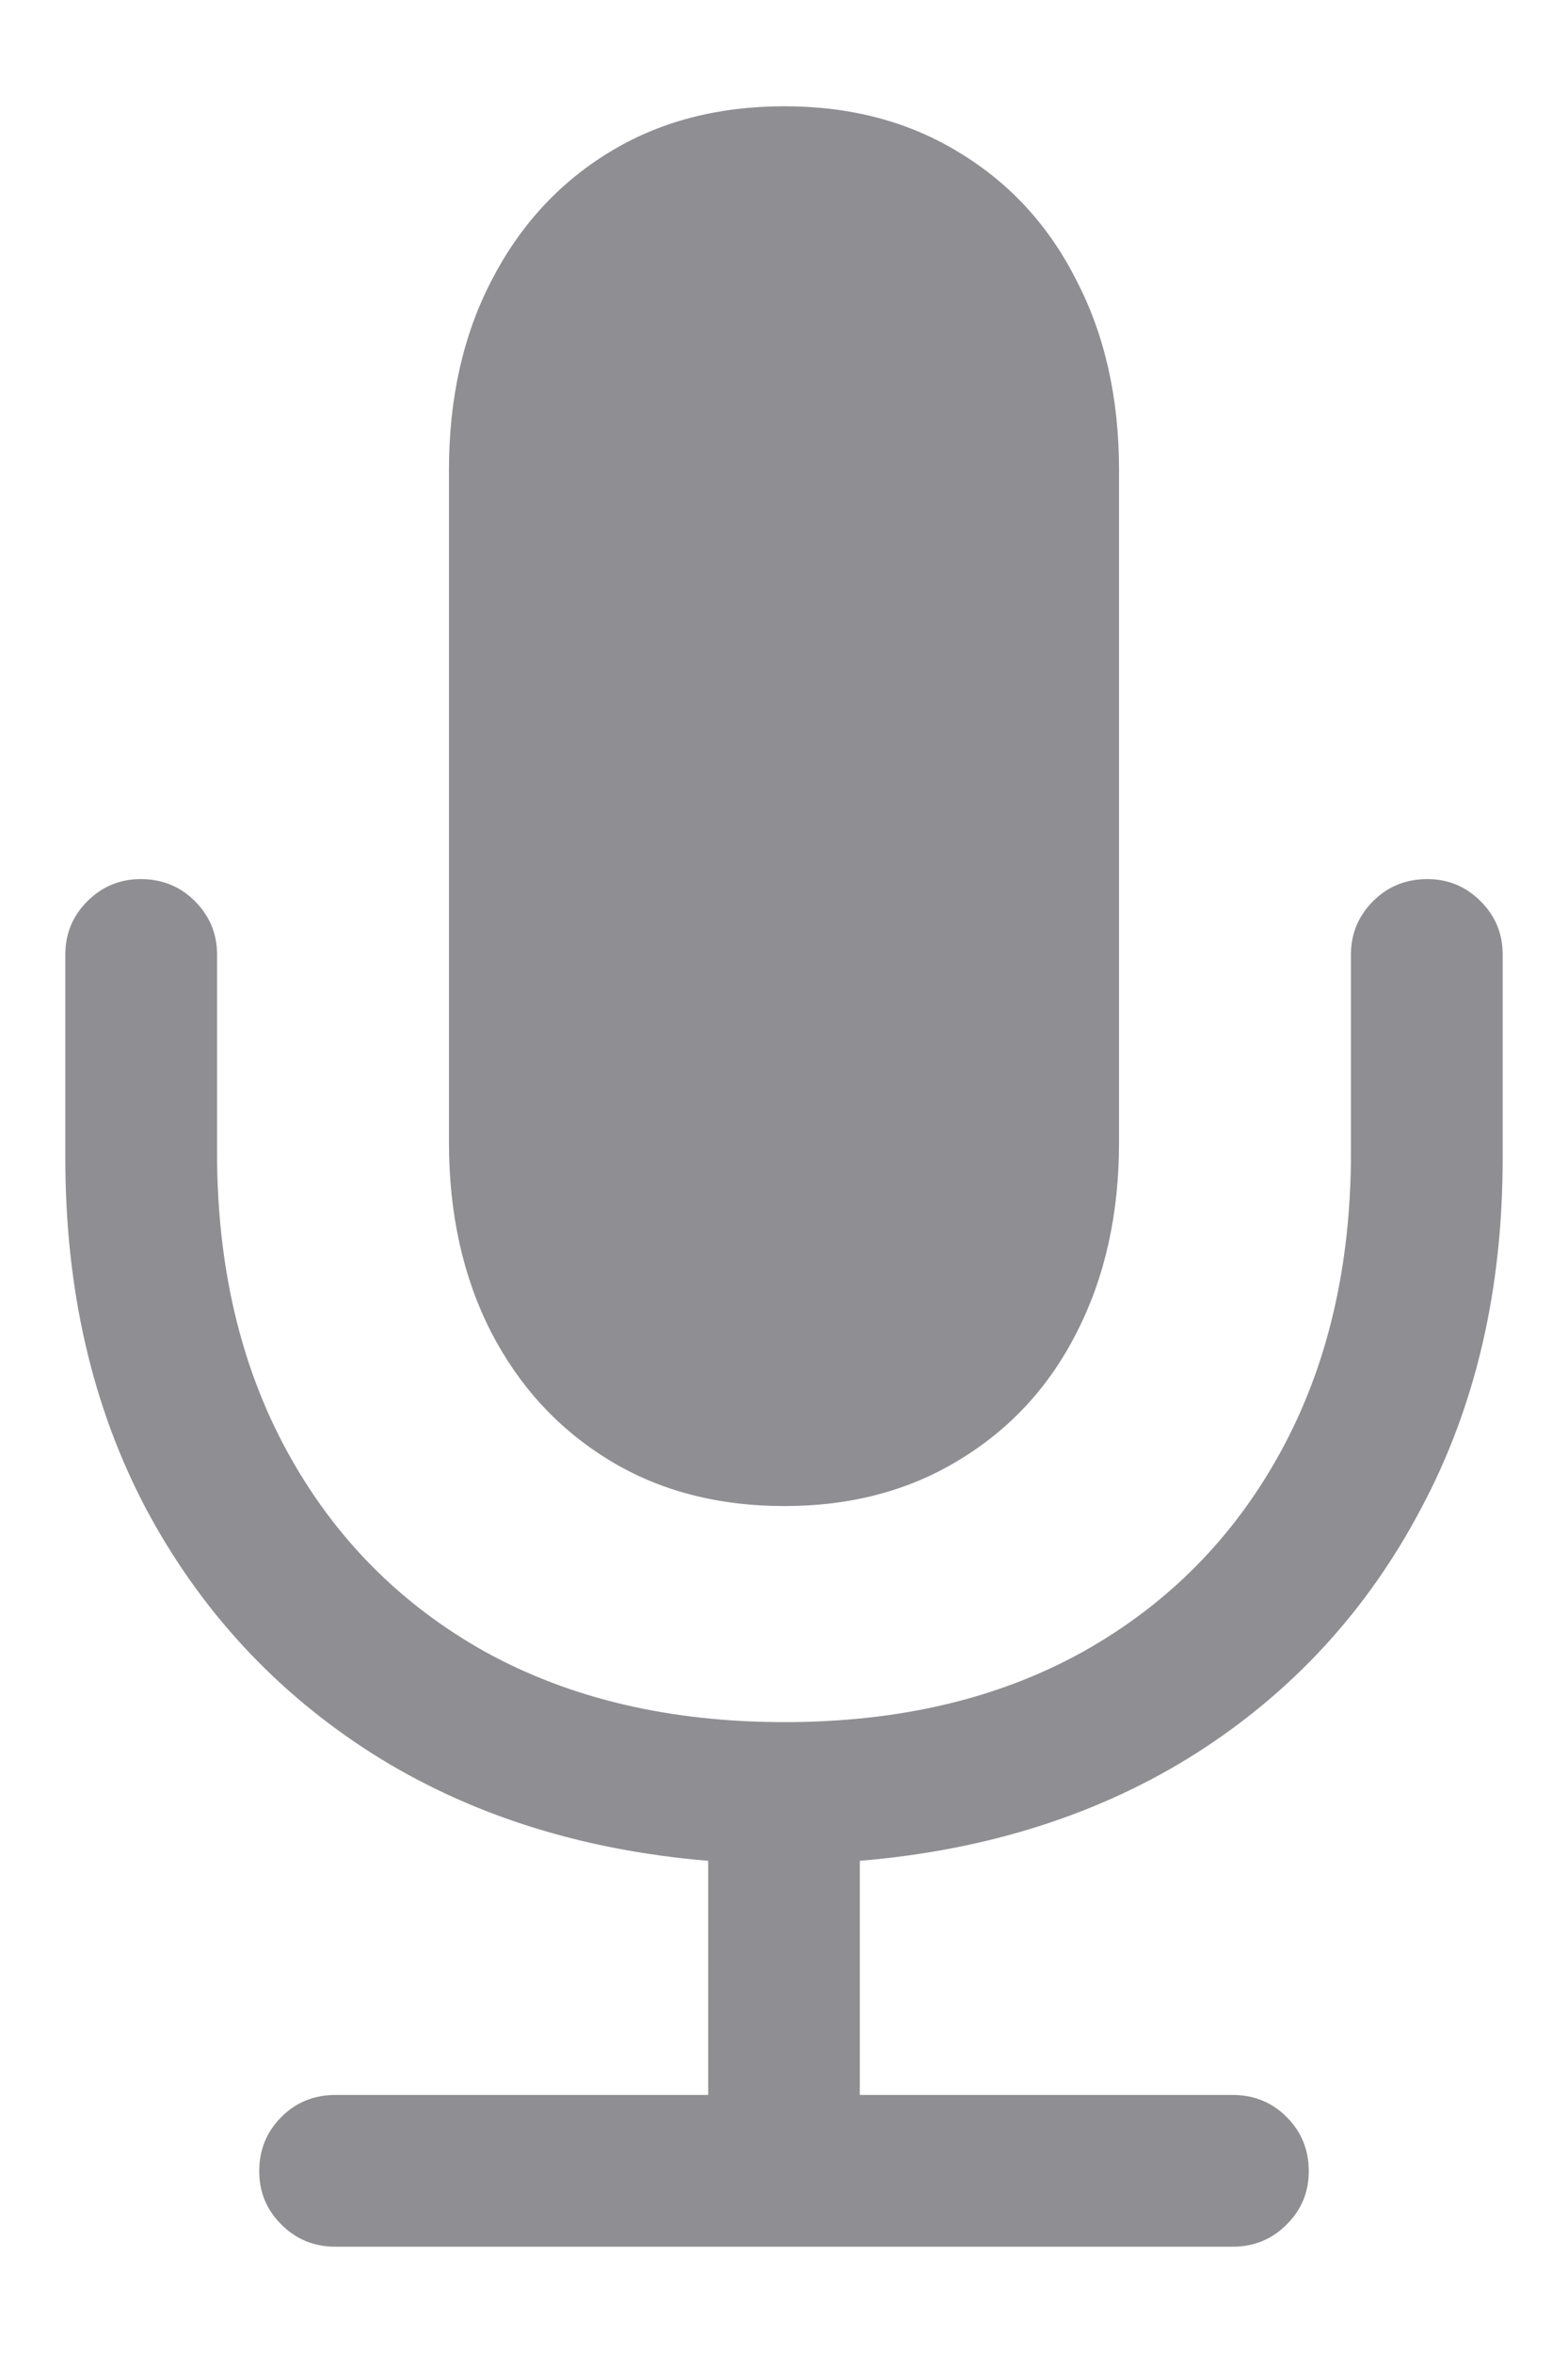 <svg xmlns="http://www.w3.org/2000/svg" fill="none" viewBox="0 0 12 18" height="18" width="12">
<path fill="#8E8E93" d="M0.5 8.862C0.5 9.866 0.705 10.758 1.115 11.537C1.53 12.316 2.107 12.941 2.845 13.412C3.582 13.879 4.441 14.153 5.42 14.235V16.026H2.568C2.404 16.026 2.265 16.082 2.153 16.195C2.04 16.308 1.984 16.446 1.984 16.61C1.984 16.769 2.04 16.905 2.153 17.017C2.265 17.13 2.404 17.187 2.568 17.187H9.432C9.596 17.187 9.735 17.13 9.847 17.017C9.96 16.905 10.016 16.769 10.016 16.61C10.016 16.446 9.96 16.308 9.847 16.195C9.735 16.082 9.596 16.026 9.432 16.026H6.58V14.235C7.559 14.153 8.418 13.879 9.155 13.412C9.893 12.941 10.467 12.316 10.877 11.537C11.293 10.758 11.5 9.866 11.5 8.862V7.301C11.5 7.142 11.444 7.007 11.331 6.894C11.218 6.781 11.082 6.725 10.924 6.725C10.759 6.725 10.621 6.781 10.508 6.894C10.396 7.007 10.339 7.142 10.339 7.301V8.816C10.339 9.687 10.16 10.45 9.801 11.106C9.442 11.762 8.938 12.272 8.287 12.636C7.641 12.995 6.88 13.174 6.004 13.174C5.128 13.174 4.364 12.995 3.713 12.636C3.062 12.272 2.558 11.762 2.199 11.106C1.84 10.45 1.661 9.687 1.661 8.816V7.301C1.661 7.142 1.604 7.007 1.492 6.894C1.379 6.781 1.241 6.725 1.077 6.725C0.918 6.725 0.782 6.781 0.669 6.894C0.556 7.007 0.5 7.142 0.5 7.301V8.862ZM6.004 11.521C6.511 11.521 6.957 11.403 7.341 11.168C7.731 10.932 8.031 10.607 8.241 10.191C8.456 9.771 8.564 9.287 8.564 8.739V3.596C8.564 3.048 8.456 2.566 8.241 2.151C8.031 1.731 7.731 1.403 7.341 1.167C6.957 0.931 6.511 0.813 6.004 0.813C5.491 0.813 5.043 0.931 4.659 1.167C4.274 1.403 3.974 1.731 3.759 2.151C3.544 2.566 3.436 3.048 3.436 3.596V8.739C3.436 9.287 3.544 9.771 3.759 10.191C3.974 10.607 4.274 10.932 4.659 11.168C5.043 11.403 5.491 11.521 6.004 11.521Z"></path>
</svg>
